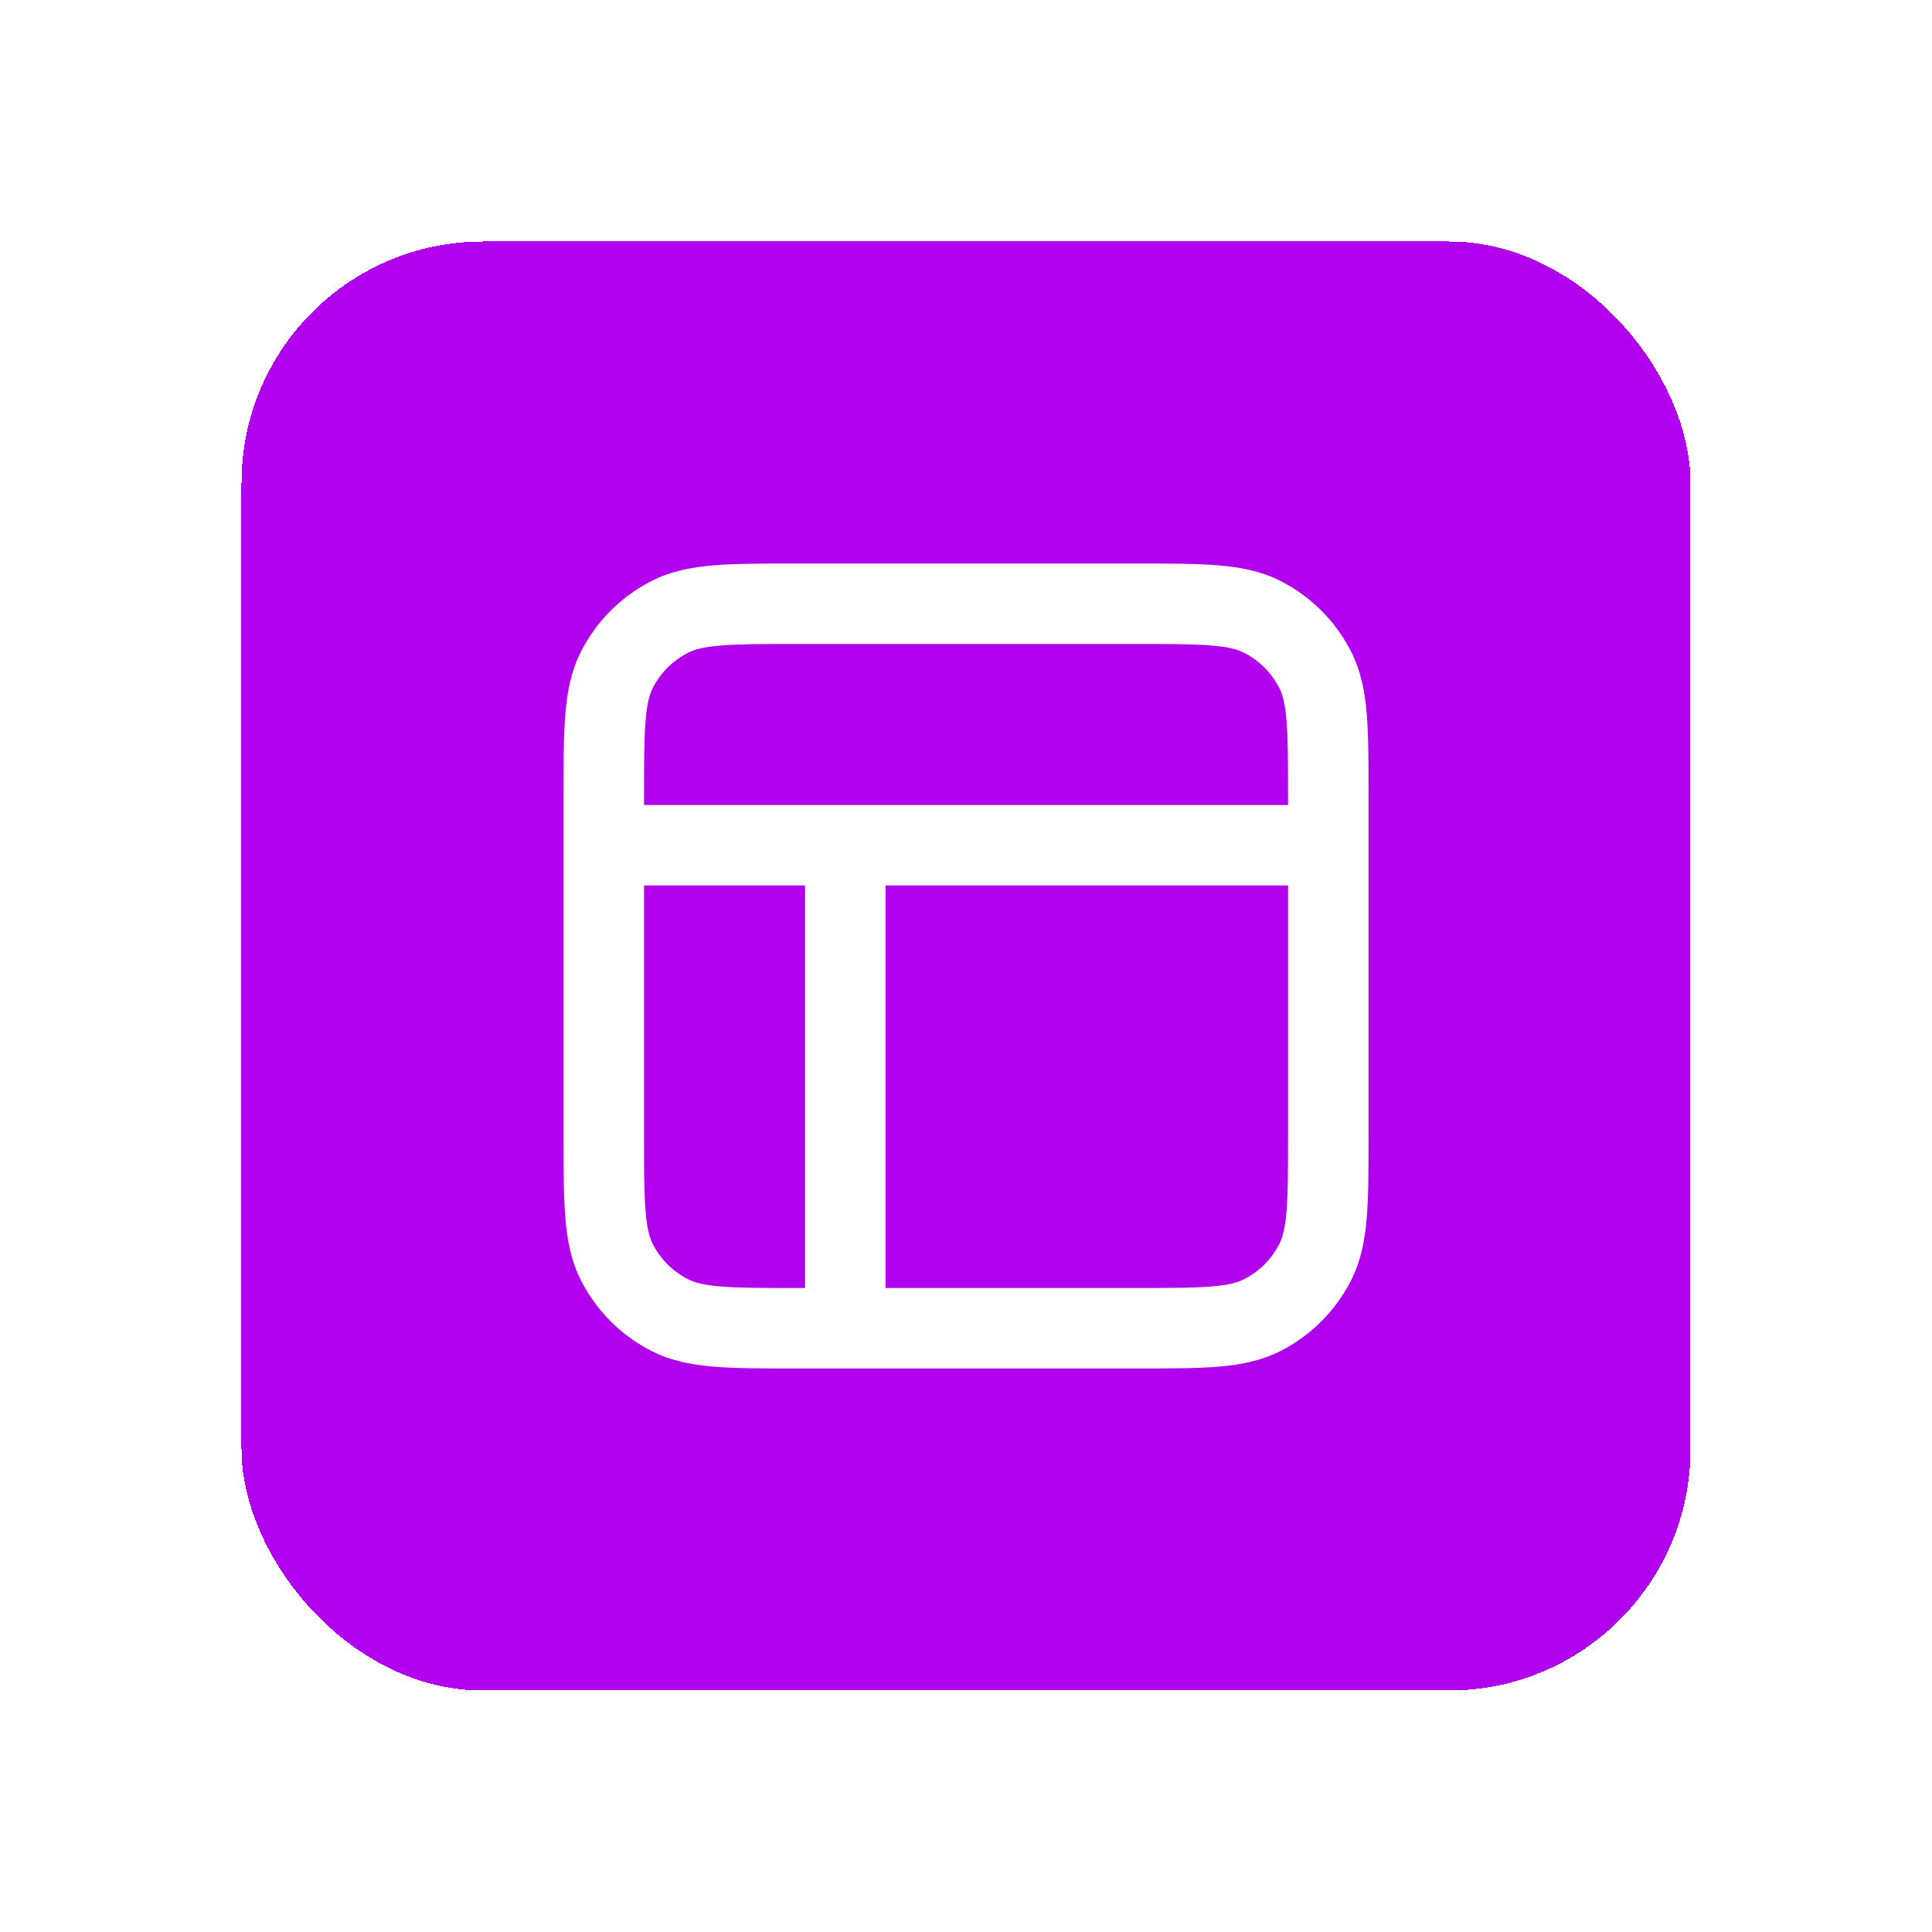 <?xml version="1.0" encoding="UTF-8"?>
<svg xmlns="http://www.w3.org/2000/svg" width="64" height="64" viewBox="0 0 64 64" fill="none">
  <g filter="url(#filter0_d_2156_71370)">
    <rect x="7" y="4" width="48" height="48" rx="8" fill="#B000EE" shape-rendering="crispEdges"></rect>
    <path fill-rule="evenodd" clip-rule="evenodd" d="M25.346 14.667H36.656C37.73 14.667 38.615 14.667 39.337 14.726C40.087 14.787 40.776 14.918 41.423 15.248C42.426 15.759 43.242 16.575 43.753 17.579C44.083 18.226 44.215 18.915 44.276 19.664C44.335 20.386 44.335 21.272 44.335 22.345V33.655C44.335 34.728 44.335 35.614 44.276 36.336C44.215 37.085 44.083 37.774 43.753 38.421C43.242 39.425 42.426 40.241 41.423 40.752C40.776 41.082 40.087 41.213 39.337 41.274C38.615 41.333 37.73 41.333 36.656 41.333H25.346C24.273 41.333 23.387 41.333 22.666 41.274C21.916 41.213 21.227 41.082 20.58 40.752C19.576 40.241 18.761 39.425 18.249 38.421C17.919 37.774 17.788 37.085 17.727 36.336C17.668 35.614 17.668 34.728 17.668 33.655V22.345C17.668 21.272 17.668 20.386 17.727 19.664C17.788 18.915 17.919 18.226 18.249 17.579C18.761 16.575 19.576 15.759 20.58 15.248C21.227 14.918 21.916 14.787 22.666 14.726C23.387 14.667 24.273 14.667 25.346 14.667ZM20.335 25.333V33.6C20.335 34.742 20.336 35.519 20.385 36.119C20.433 36.703 20.519 37.002 20.625 37.211C20.881 37.712 21.289 38.12 21.791 38.376C21.999 38.482 22.298 38.569 22.883 38.617C23.483 38.666 24.259 38.667 25.401 38.667H25.668V25.333H20.335ZM20.335 22.667V22.4C20.335 21.258 20.336 20.482 20.385 19.881C20.433 19.297 20.519 18.998 20.625 18.789C20.881 18.288 21.289 17.88 21.791 17.624C21.999 17.518 22.298 17.431 22.883 17.383C23.483 17.334 24.259 17.333 25.401 17.333H36.601C37.743 17.333 38.52 17.334 39.12 17.383C39.705 17.431 40.003 17.518 40.212 17.624C40.714 17.88 41.122 18.288 41.377 18.789C41.484 18.998 41.57 19.297 41.618 19.881C41.667 20.482 41.668 21.258 41.668 22.4V22.667H20.335ZM28.335 25.333V38.667H36.601C37.743 38.667 38.52 38.666 39.12 38.617C39.705 38.569 40.003 38.482 40.212 38.376C40.714 38.12 41.122 37.712 41.377 37.211C41.484 37.002 41.57 36.703 41.618 36.119C41.667 35.519 41.668 34.742 41.668 33.6V25.333H28.335Z" fill="white"></path>
  </g>
  <defs>
    <filter id="filter0_d_2156_71370" x="0" y="0" width="64" height="64" color-interpolation-filters="sRGB">
      <feFlood flood-opacity="0" result="BackgroundImageFix"></feFlood>
      <feColorMatrix in="SourceAlpha" type="matrix" values="0 0 0 0 0 0 0 0 0 0 0 0 0 0 0 0 0 0 127 0" result="hardAlpha"></feColorMatrix>
      <feOffset dx="1" dy="4"></feOffset>
      <feGaussianBlur stdDeviation="4"></feGaussianBlur>
      <feComposite in2="hardAlpha" operator="out"></feComposite>
      <feColorMatrix type="matrix" values="0 0 0 0 0.69 0 0 0 0 0 0 0 0 0 0.933 0 0 0 0.5 0"></feColorMatrix>
      <feBlend mode="normal" in2="BackgroundImageFix" result="effect1_dropShadow_2156_71370"></feBlend>
      <feBlend mode="normal" in="SourceGraphic" in2="effect1_dropShadow_2156_71370" result="shape"></feBlend>
    </filter>
  </defs>
</svg>
